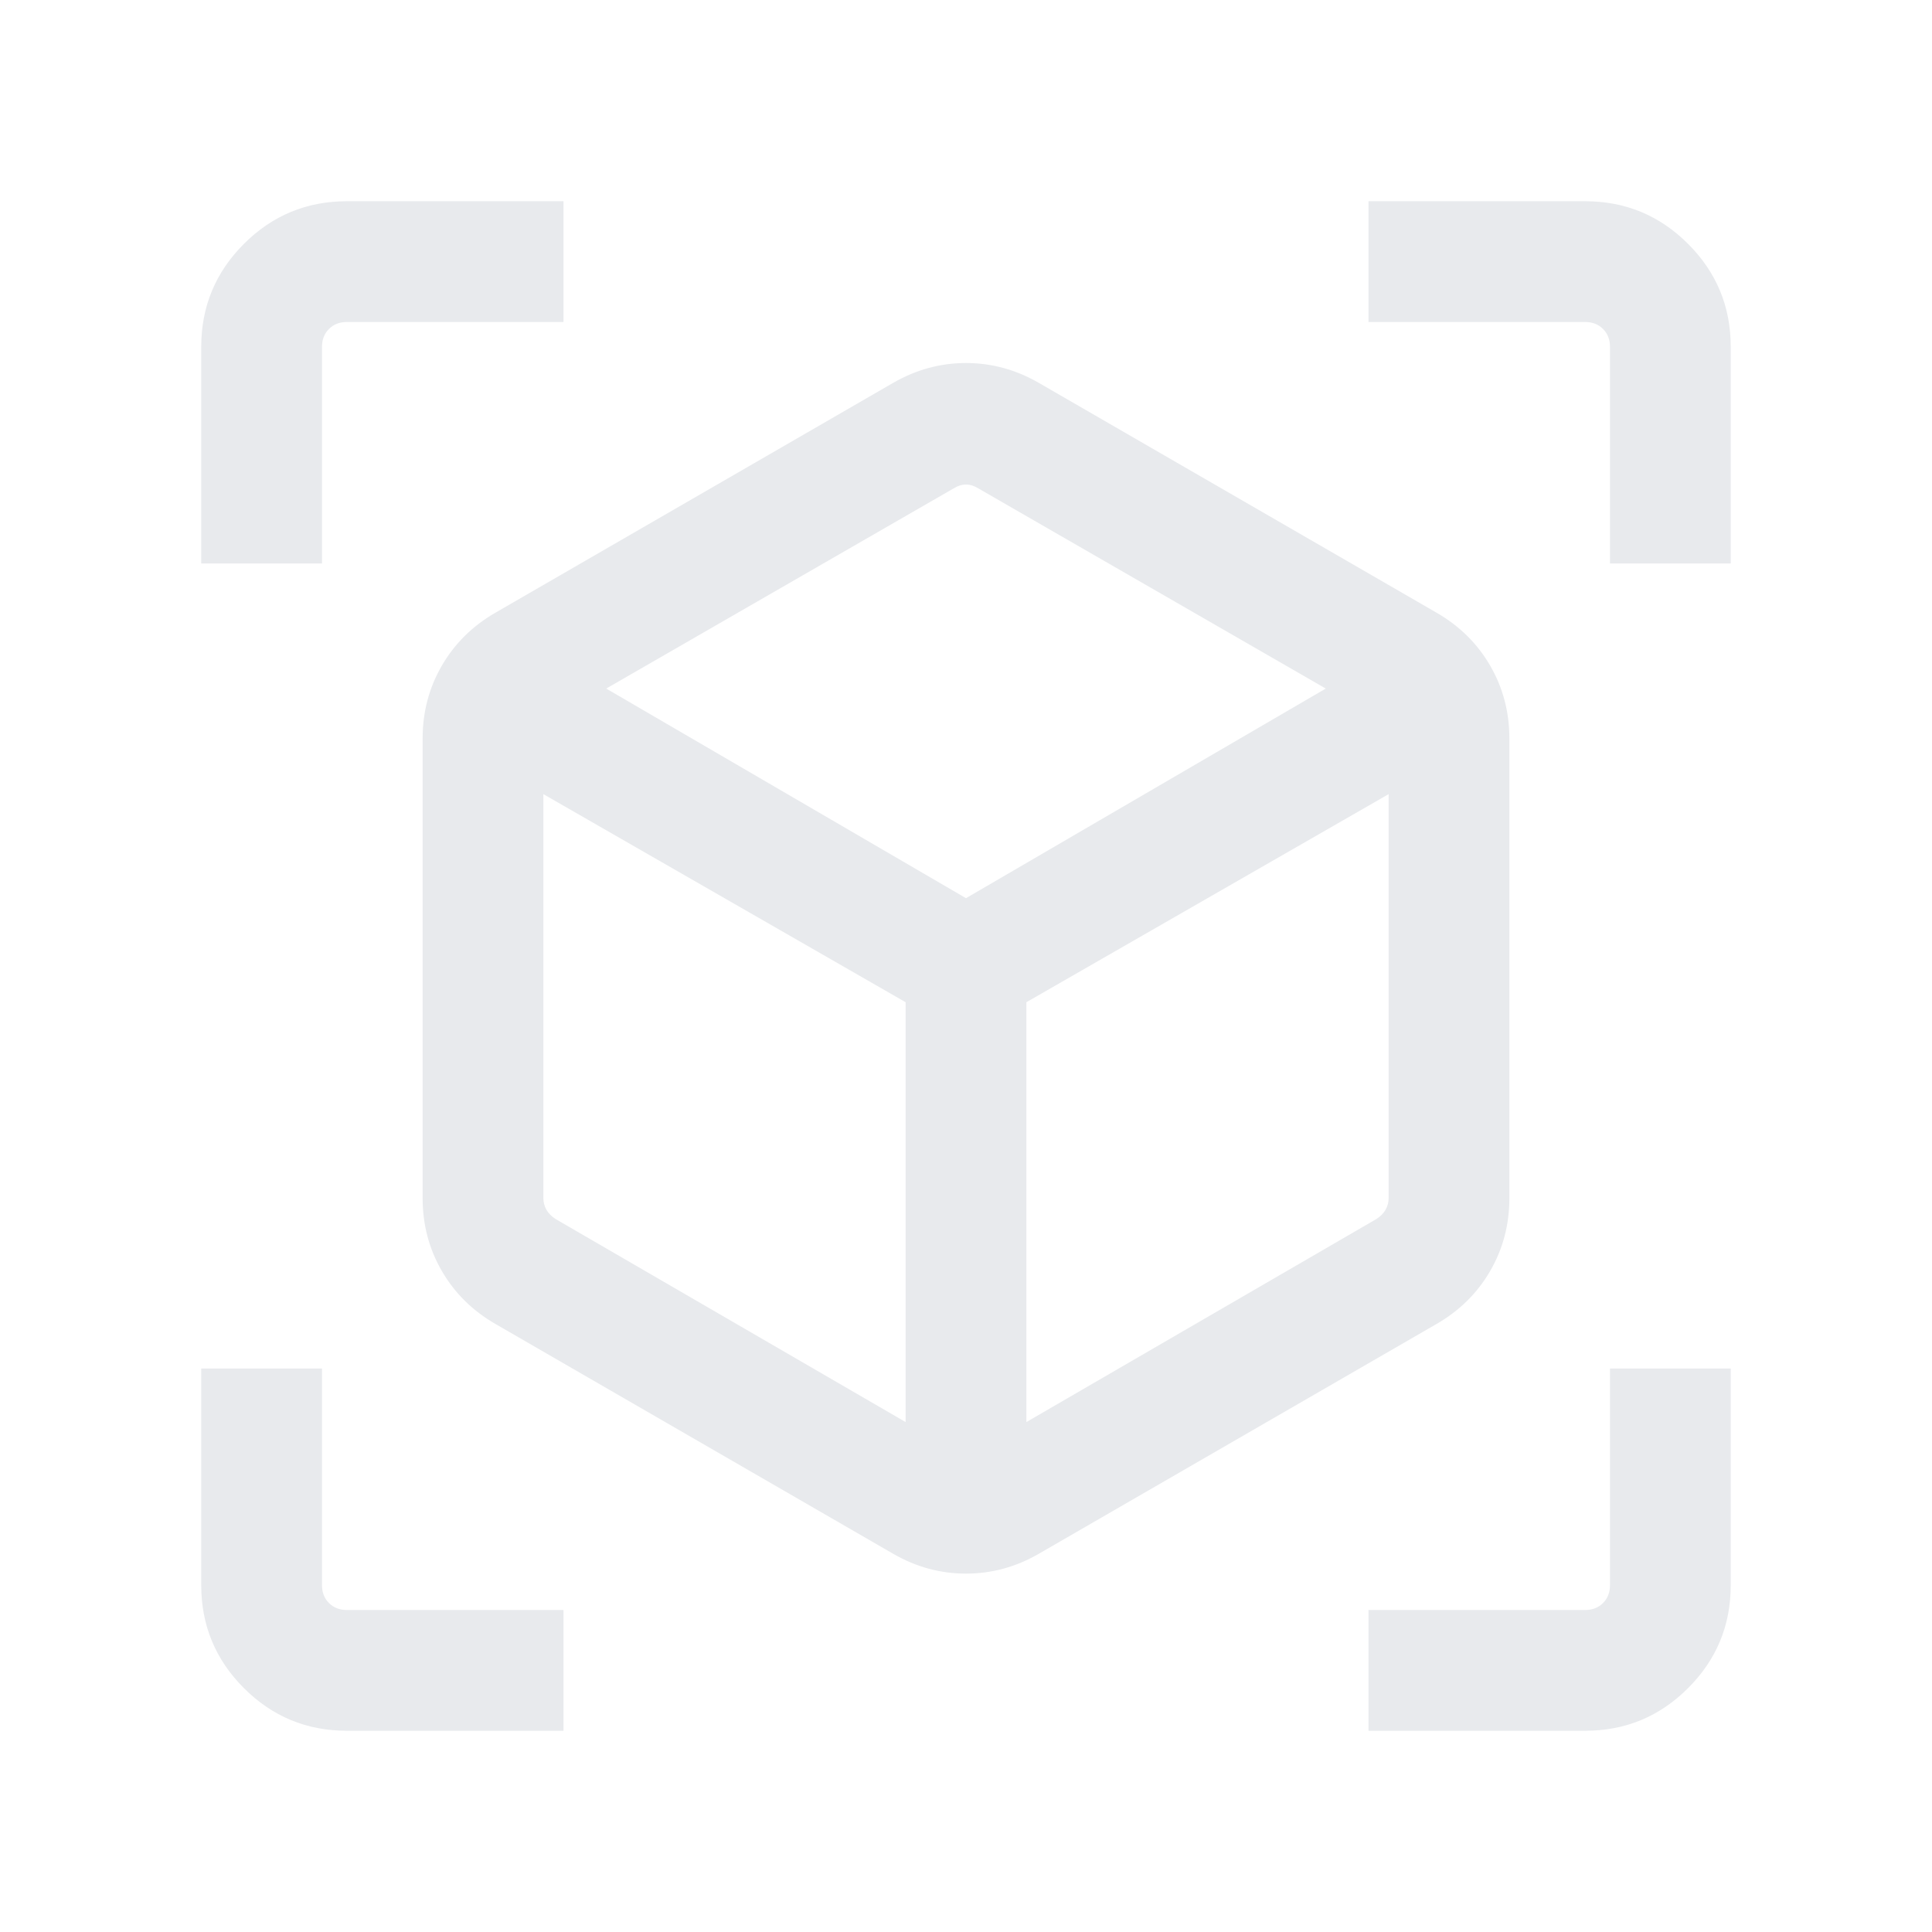 <svg width="80" height="80" viewBox="0 0 80 80" fill="none" xmlns="http://www.w3.org/2000/svg">
<path d="M36.987 64.34L20.512 54.821C19.564 54.273 18.825 53.543 18.295 52.628C17.765 51.714 17.5 50.709 17.5 49.615V30.577C17.5 29.483 17.765 28.479 18.295 27.564C18.825 26.65 19.564 25.919 20.512 25.372L36.987 15.852C37.935 15.306 38.94 15.032 40 15.032C41.06 15.032 42.064 15.306 43.012 15.852L59.487 25.372C60.435 25.919 61.175 26.65 61.705 27.564C62.235 28.479 62.5 29.483 62.5 30.577V49.615C62.5 50.709 62.235 51.714 61.705 52.628C61.175 53.543 60.435 54.273 59.487 54.821L43.012 64.34C42.064 64.887 41.06 65.16 40 65.16C38.94 65.16 37.935 64.887 36.987 64.34ZM37.5 58.885V41.5L22.5 32.884V49.615C22.5 49.786 22.543 49.946 22.628 50.096C22.714 50.246 22.842 50.374 23.012 50.481L37.5 58.885ZM42.5 58.885L56.987 50.481C57.158 50.374 57.286 50.246 57.371 50.096C57.457 49.946 57.5 49.786 57.5 49.615V32.884L42.5 41.5V58.885ZM8.333 23.333V14.359C8.333 12.697 8.922 11.277 10.099 10.099C11.277 8.922 12.697 8.333 14.359 8.333H23.333V13.333H14.359C14.059 13.333 13.814 13.429 13.621 13.622C13.429 13.814 13.333 14.06 13.333 14.359V23.333H8.333ZM23.333 71.667H14.359C12.697 71.667 11.277 71.078 10.099 69.901C8.922 68.723 8.333 67.303 8.333 65.641V56.667H13.333V65.641C13.333 65.94 13.429 66.186 13.621 66.378C13.814 66.57 14.059 66.667 14.359 66.667H23.333V71.667ZM56.666 71.667V66.667H65.641C65.94 66.667 66.186 66.57 66.378 66.378C66.57 66.186 66.666 65.94 66.666 65.641V56.667H71.666V65.641C71.666 67.303 71.078 68.723 69.9 69.901C68.723 71.078 67.303 71.667 65.641 71.667H56.666ZM66.666 23.333V14.359C66.666 14.06 66.57 13.814 66.378 13.622C66.186 13.429 65.94 13.333 65.641 13.333H56.666V8.333H65.641C67.303 8.333 68.723 8.922 69.9 10.099C71.078 11.277 71.666 12.697 71.666 14.359V23.333H66.666ZM40 37.192L54.897 28.512L40.512 20.224C40.342 20.117 40.171 20.064 40 20.064C39.829 20.064 39.658 20.117 39.487 20.224L25.102 28.512L40 37.192Z" fill="#E8EAED"/>
</svg>
